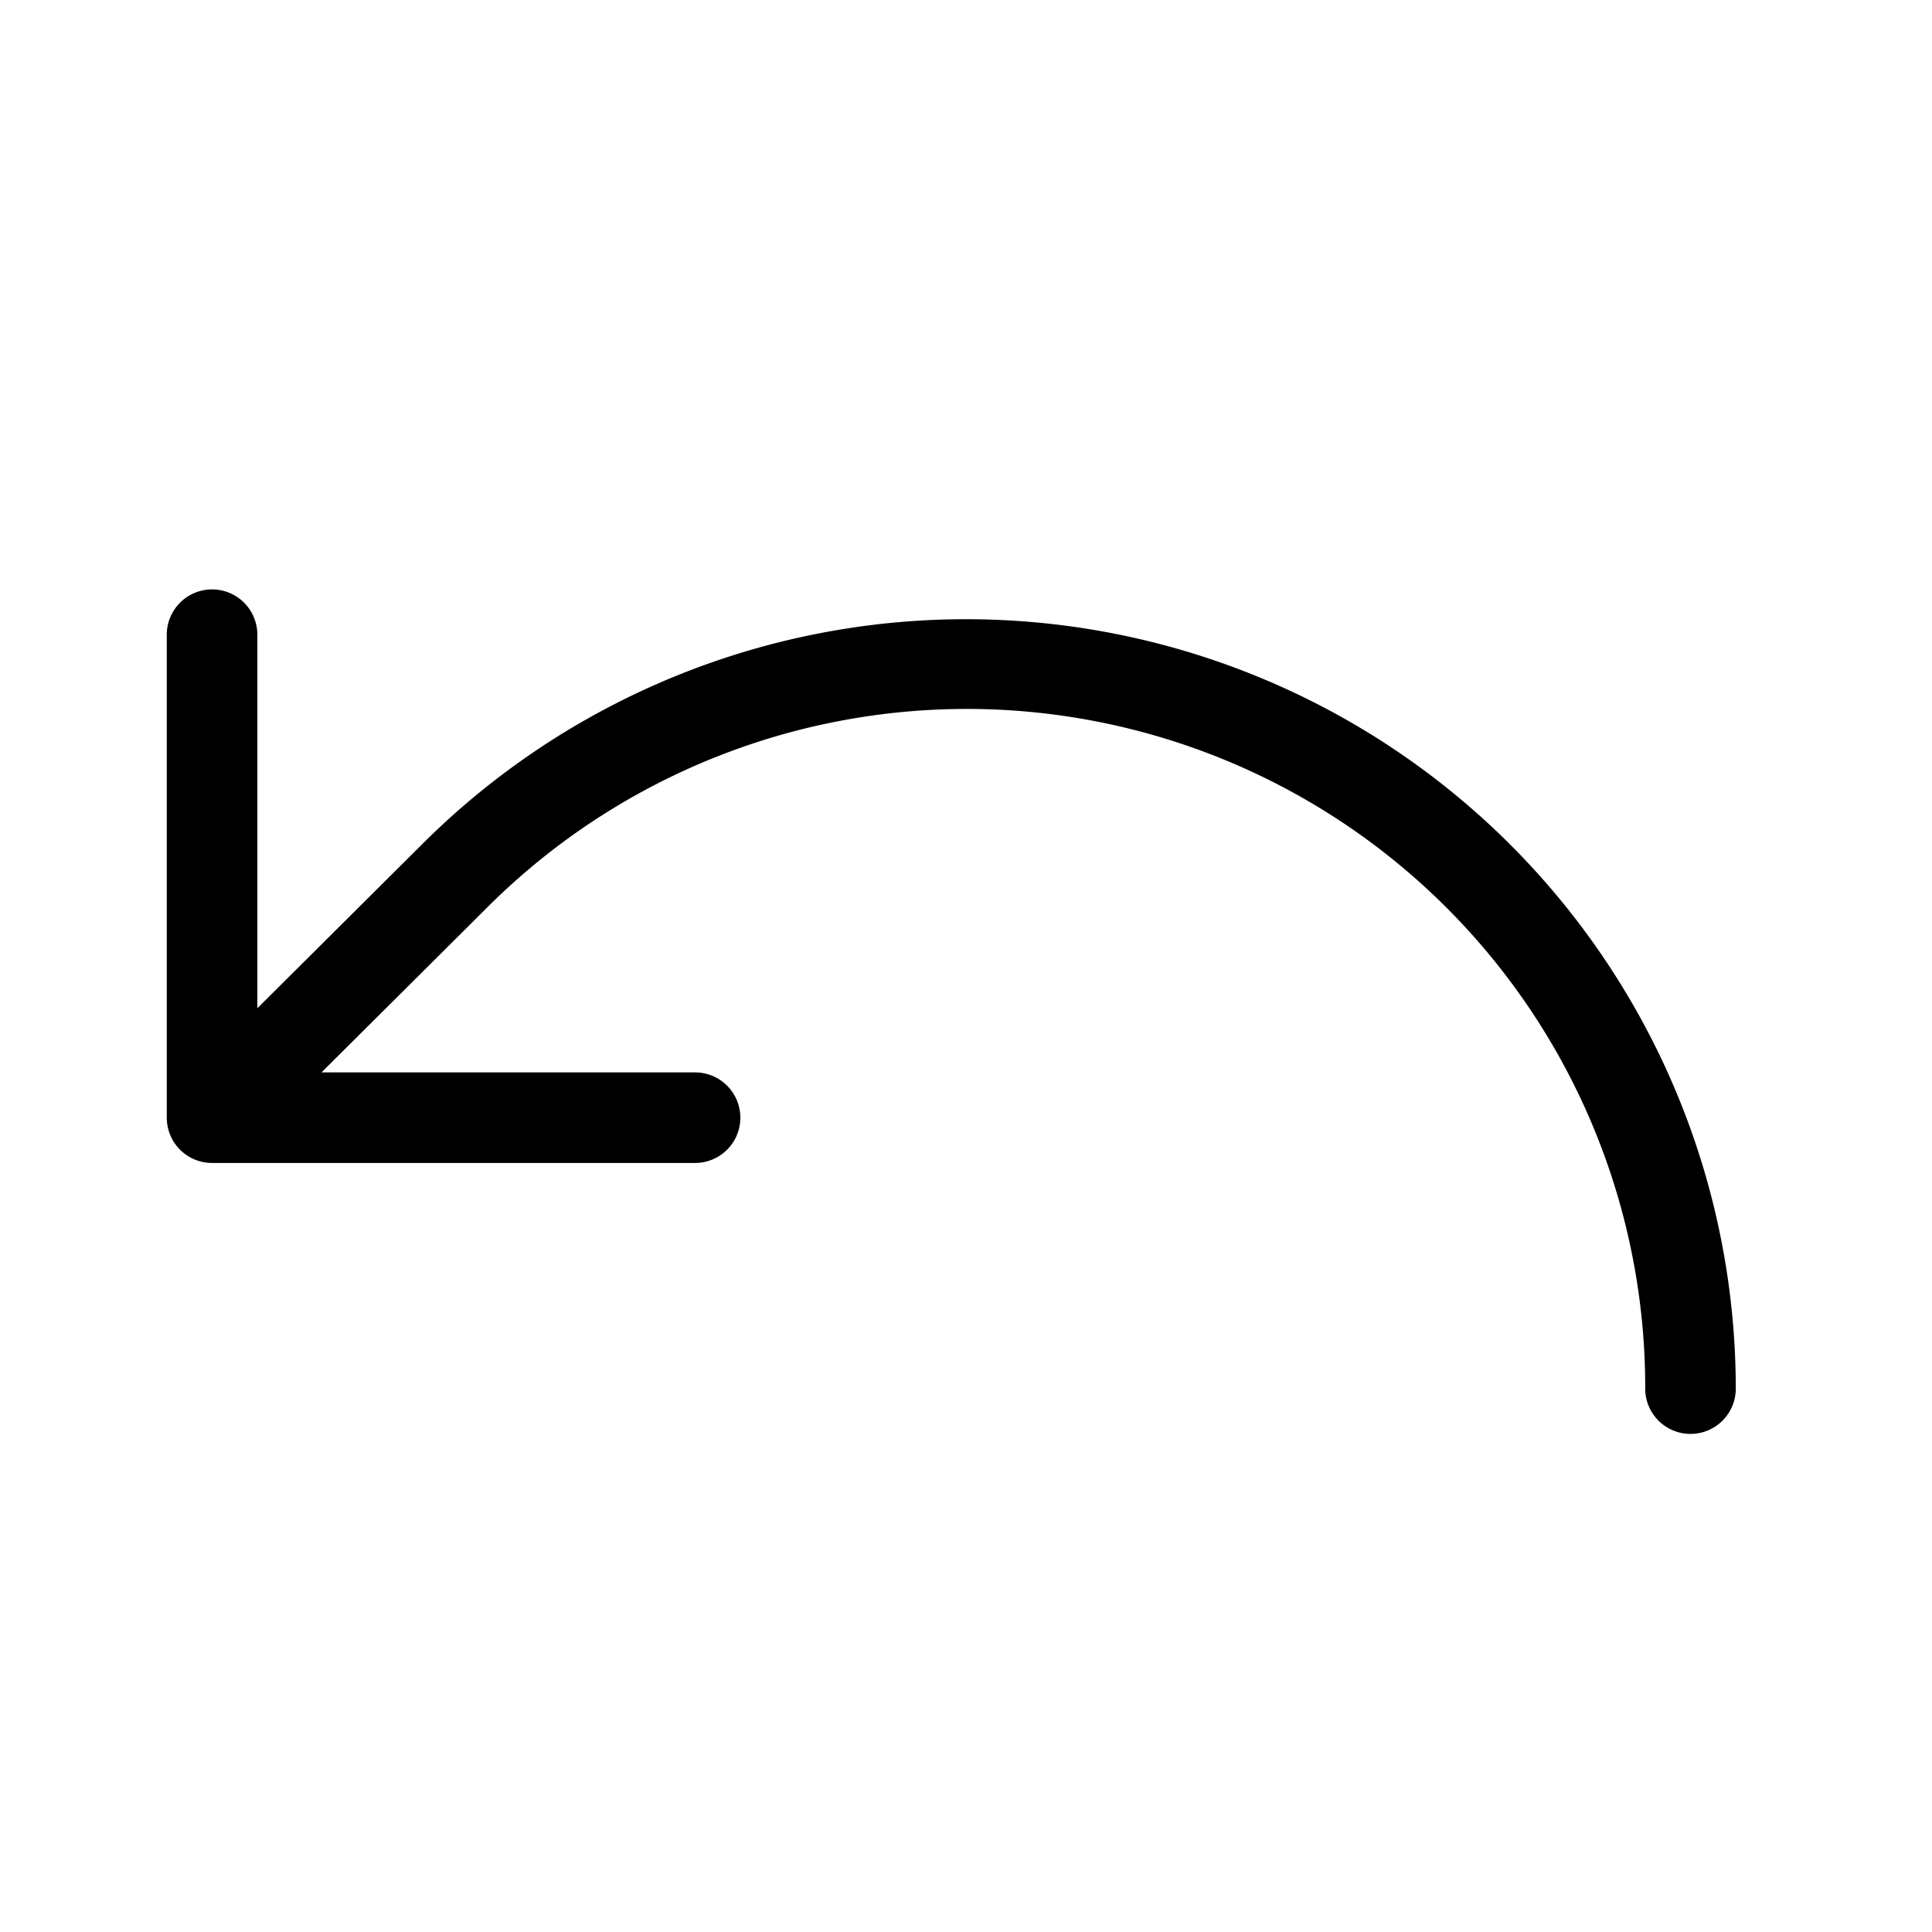 <svg xmlns="http://www.w3.org/2000/svg" viewBox="0 0 256 256" fill="currentColor"><path d="M230,184a6,6,0,0,1-12,0A89.9,89.9,0,0,0,64.4,120.4L42.6,142.1H92.1a6,6,0,0,1,0,12h-64a6,6,0,0,1-6-6v-64a6,6,0,0,1,12,0v49.5l21.8-21.7A102,102,0,0,1,230,184Z"/></svg>